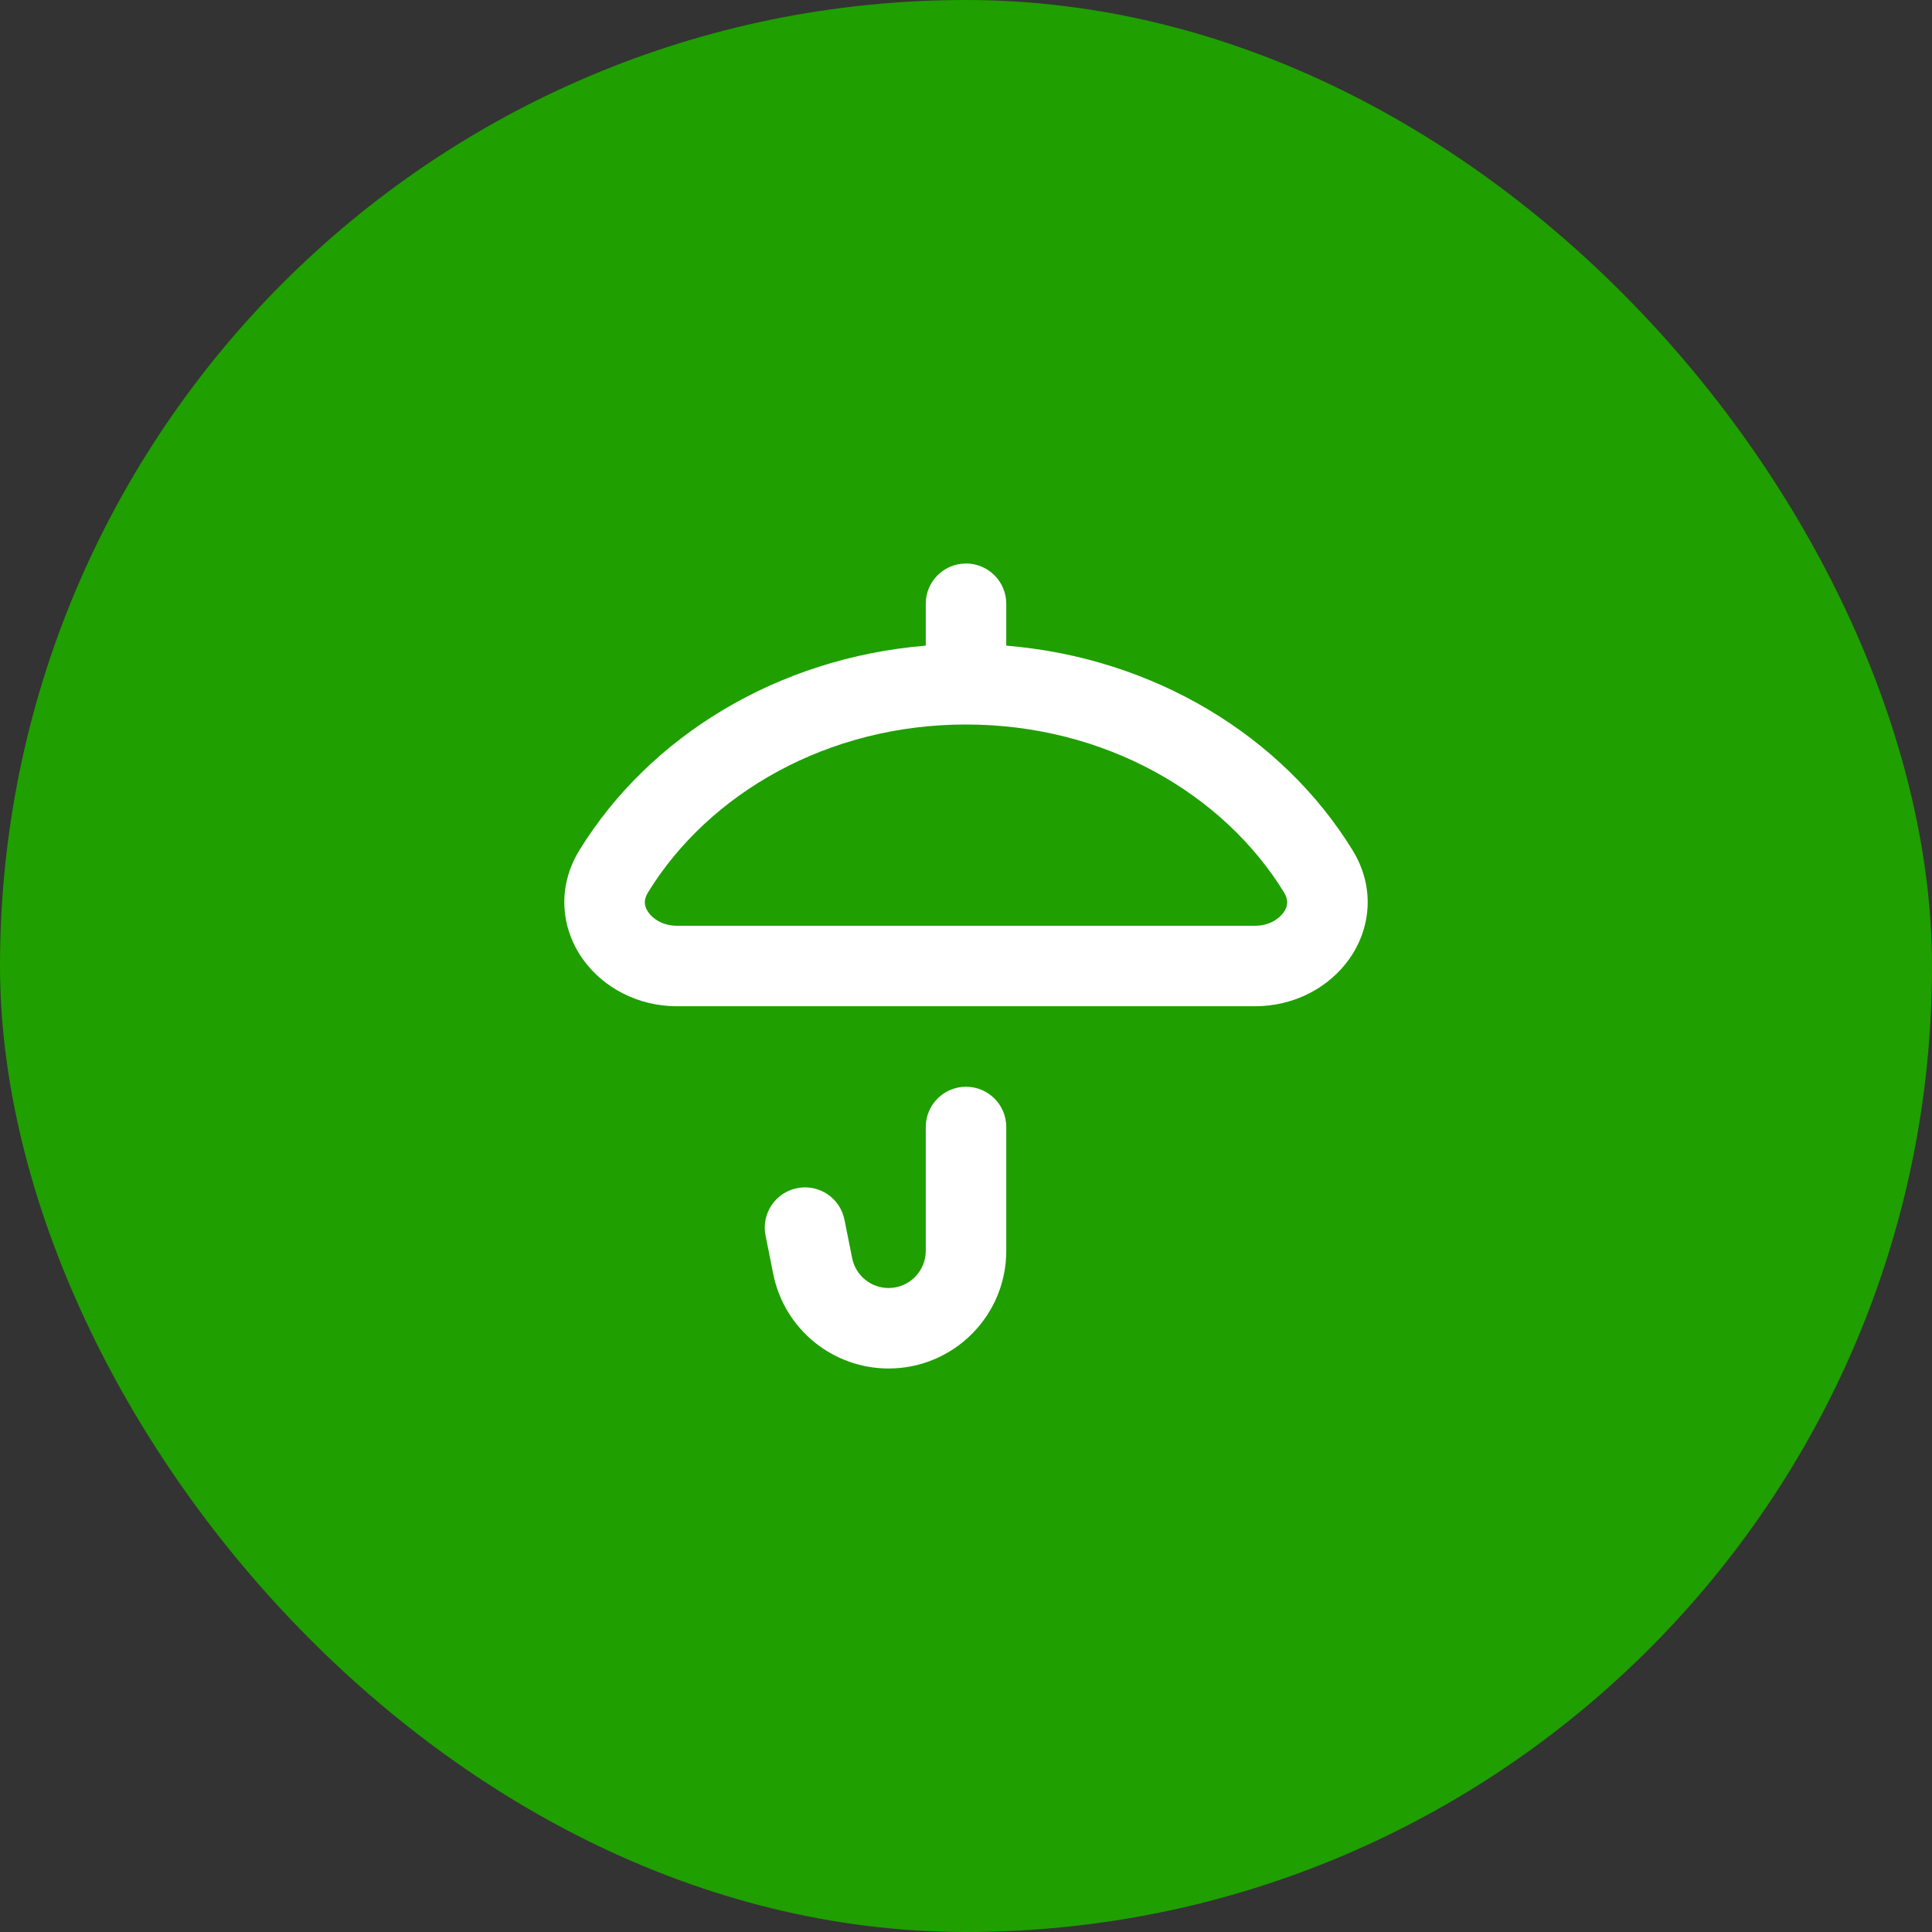 <svg width="64" height="64" viewBox="0 0 64 64" fill="none" xmlns="http://www.w3.org/2000/svg">
<rect x="0" y="0" width="64" height="64" fill="#333333" stroke="none"/>
<rect width="64" height="64" rx="32" fill="#1F9F00"/>
<path fill-rule="evenodd" clip-rule="evenodd" d="M32 18.667C32.737 18.667 33.334 19.264 33.334 20V21.388C38.236 21.79 42.484 24.39 44.805 28.163C45.56 29.389 45.409 30.748 44.709 31.75C44.032 32.717 42.868 33.333 41.578 33.333H22.422C21.132 33.333 19.968 32.717 19.291 31.75C18.591 30.748 18.441 29.389 19.195 28.163C21.516 24.39 25.764 21.79 30.667 21.388V20C30.667 19.264 31.264 18.667 32 18.667ZM32 24C27.414 24 23.483 26.283 21.467 29.56C21.311 29.812 21.338 30.023 21.477 30.221C21.639 30.453 21.976 30.667 22.422 30.667H41.578C42.025 30.667 42.361 30.453 42.524 30.221C42.663 30.023 42.689 29.812 42.534 29.56C40.518 26.283 36.587 24 32 24ZM32 36C32.737 36 33.334 36.597 33.334 37.333V41.436C33.334 43.588 31.588 45.333 29.436 45.333C27.578 45.333 25.978 44.022 25.614 42.2L25.36 40.928C25.215 40.206 25.683 39.504 26.405 39.359C27.128 39.215 27.83 39.683 27.974 40.405L28.229 41.677C28.344 42.252 28.849 42.667 29.436 42.667C30.116 42.667 30.667 42.115 30.667 41.436V37.333C30.667 36.597 31.264 36 32 36Z" fill="white"/>
</svg>
